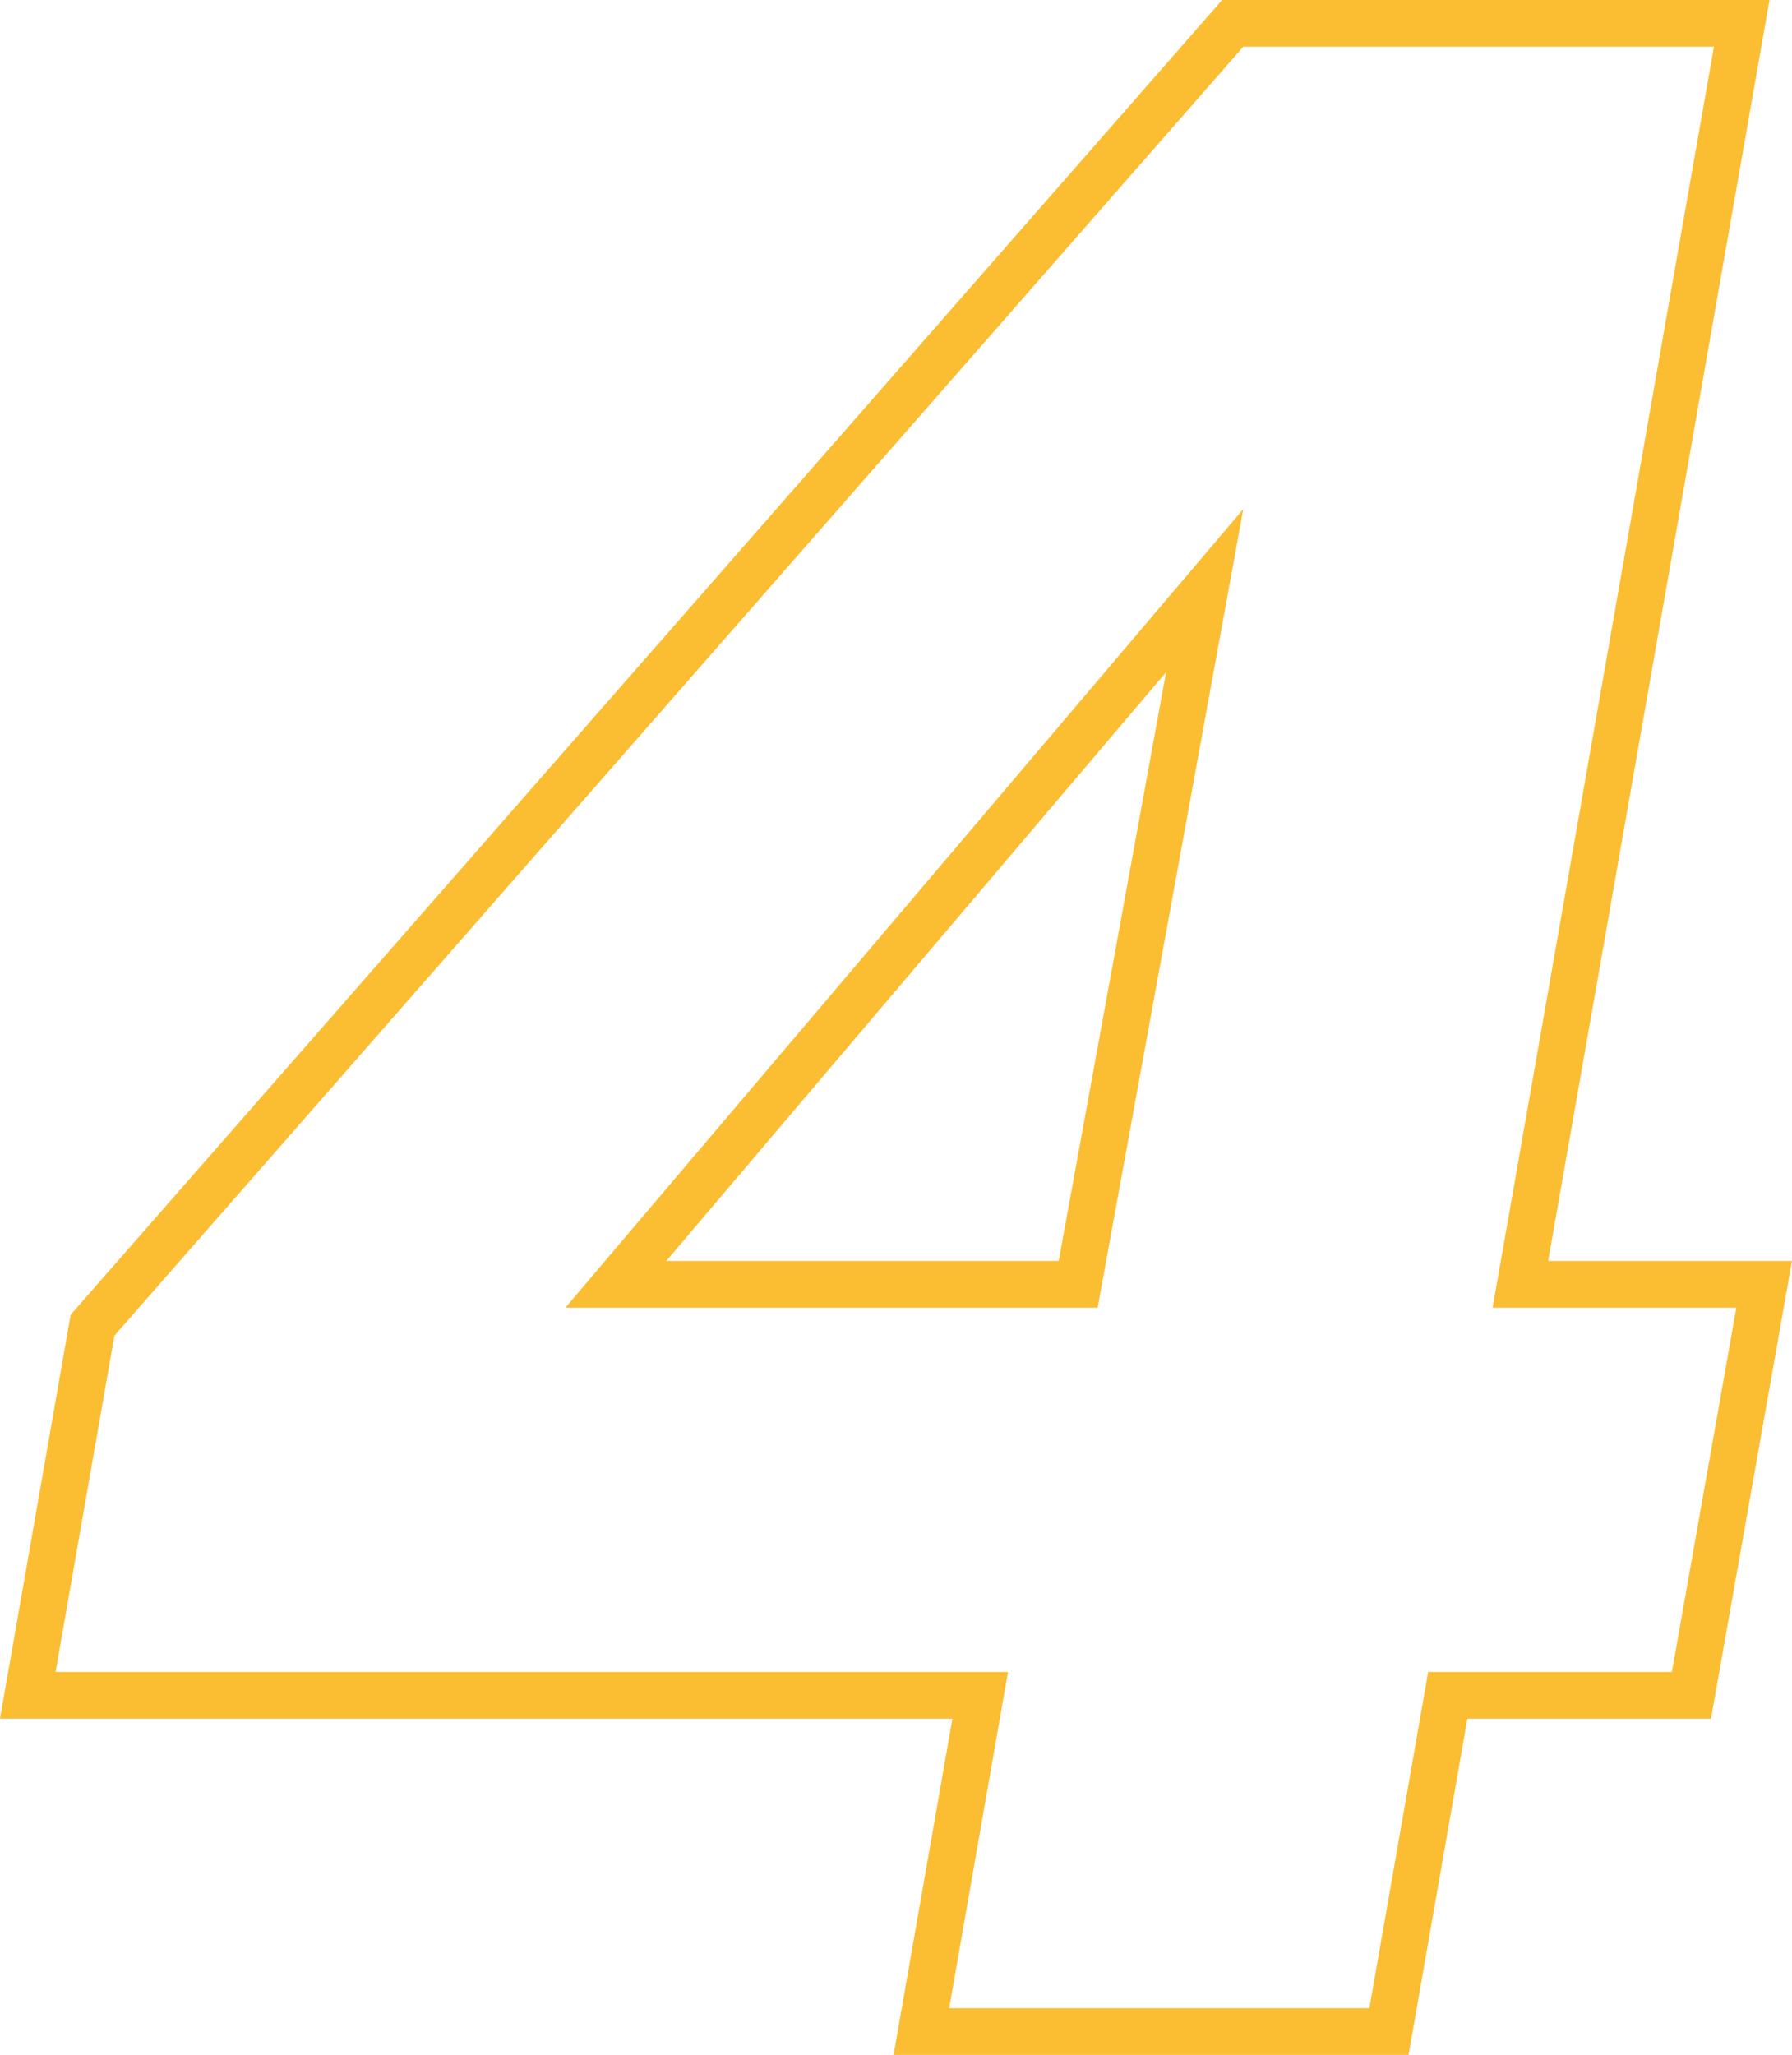 <svg xmlns="http://www.w3.org/2000/svg" id="Layer_1" viewBox="0 0 115.148 132"><defs><style>      .cls-1 {        fill: #fbbd32;      }    </style></defs><path class="cls-1" d="M110.131,3l-14.22,81h15.66l-4.14,23.4h-15.66l-3.78,21.6h-27l3.78-21.6H3.571l3.78-21.601L79.89,3h30.24M79.89,32.7l-43.56,51.3h34.2l9.36-51.3M113.703,0h-35.173l-.896,1.023L5.094,83.823l-.554.632-.145.828-3.78,21.601-.616,3.517h61.2l-3.165,18.082-.616,3.517h33.091l.434-2.483,3.346-19.117h15.655l.438-2.477,4.14-23.4.623-3.523h-15.665L113.085,3.519l.618-3.519h0ZM42.813,81l32.116-37.822-6.901,37.822h-25.215Z"></path></svg>